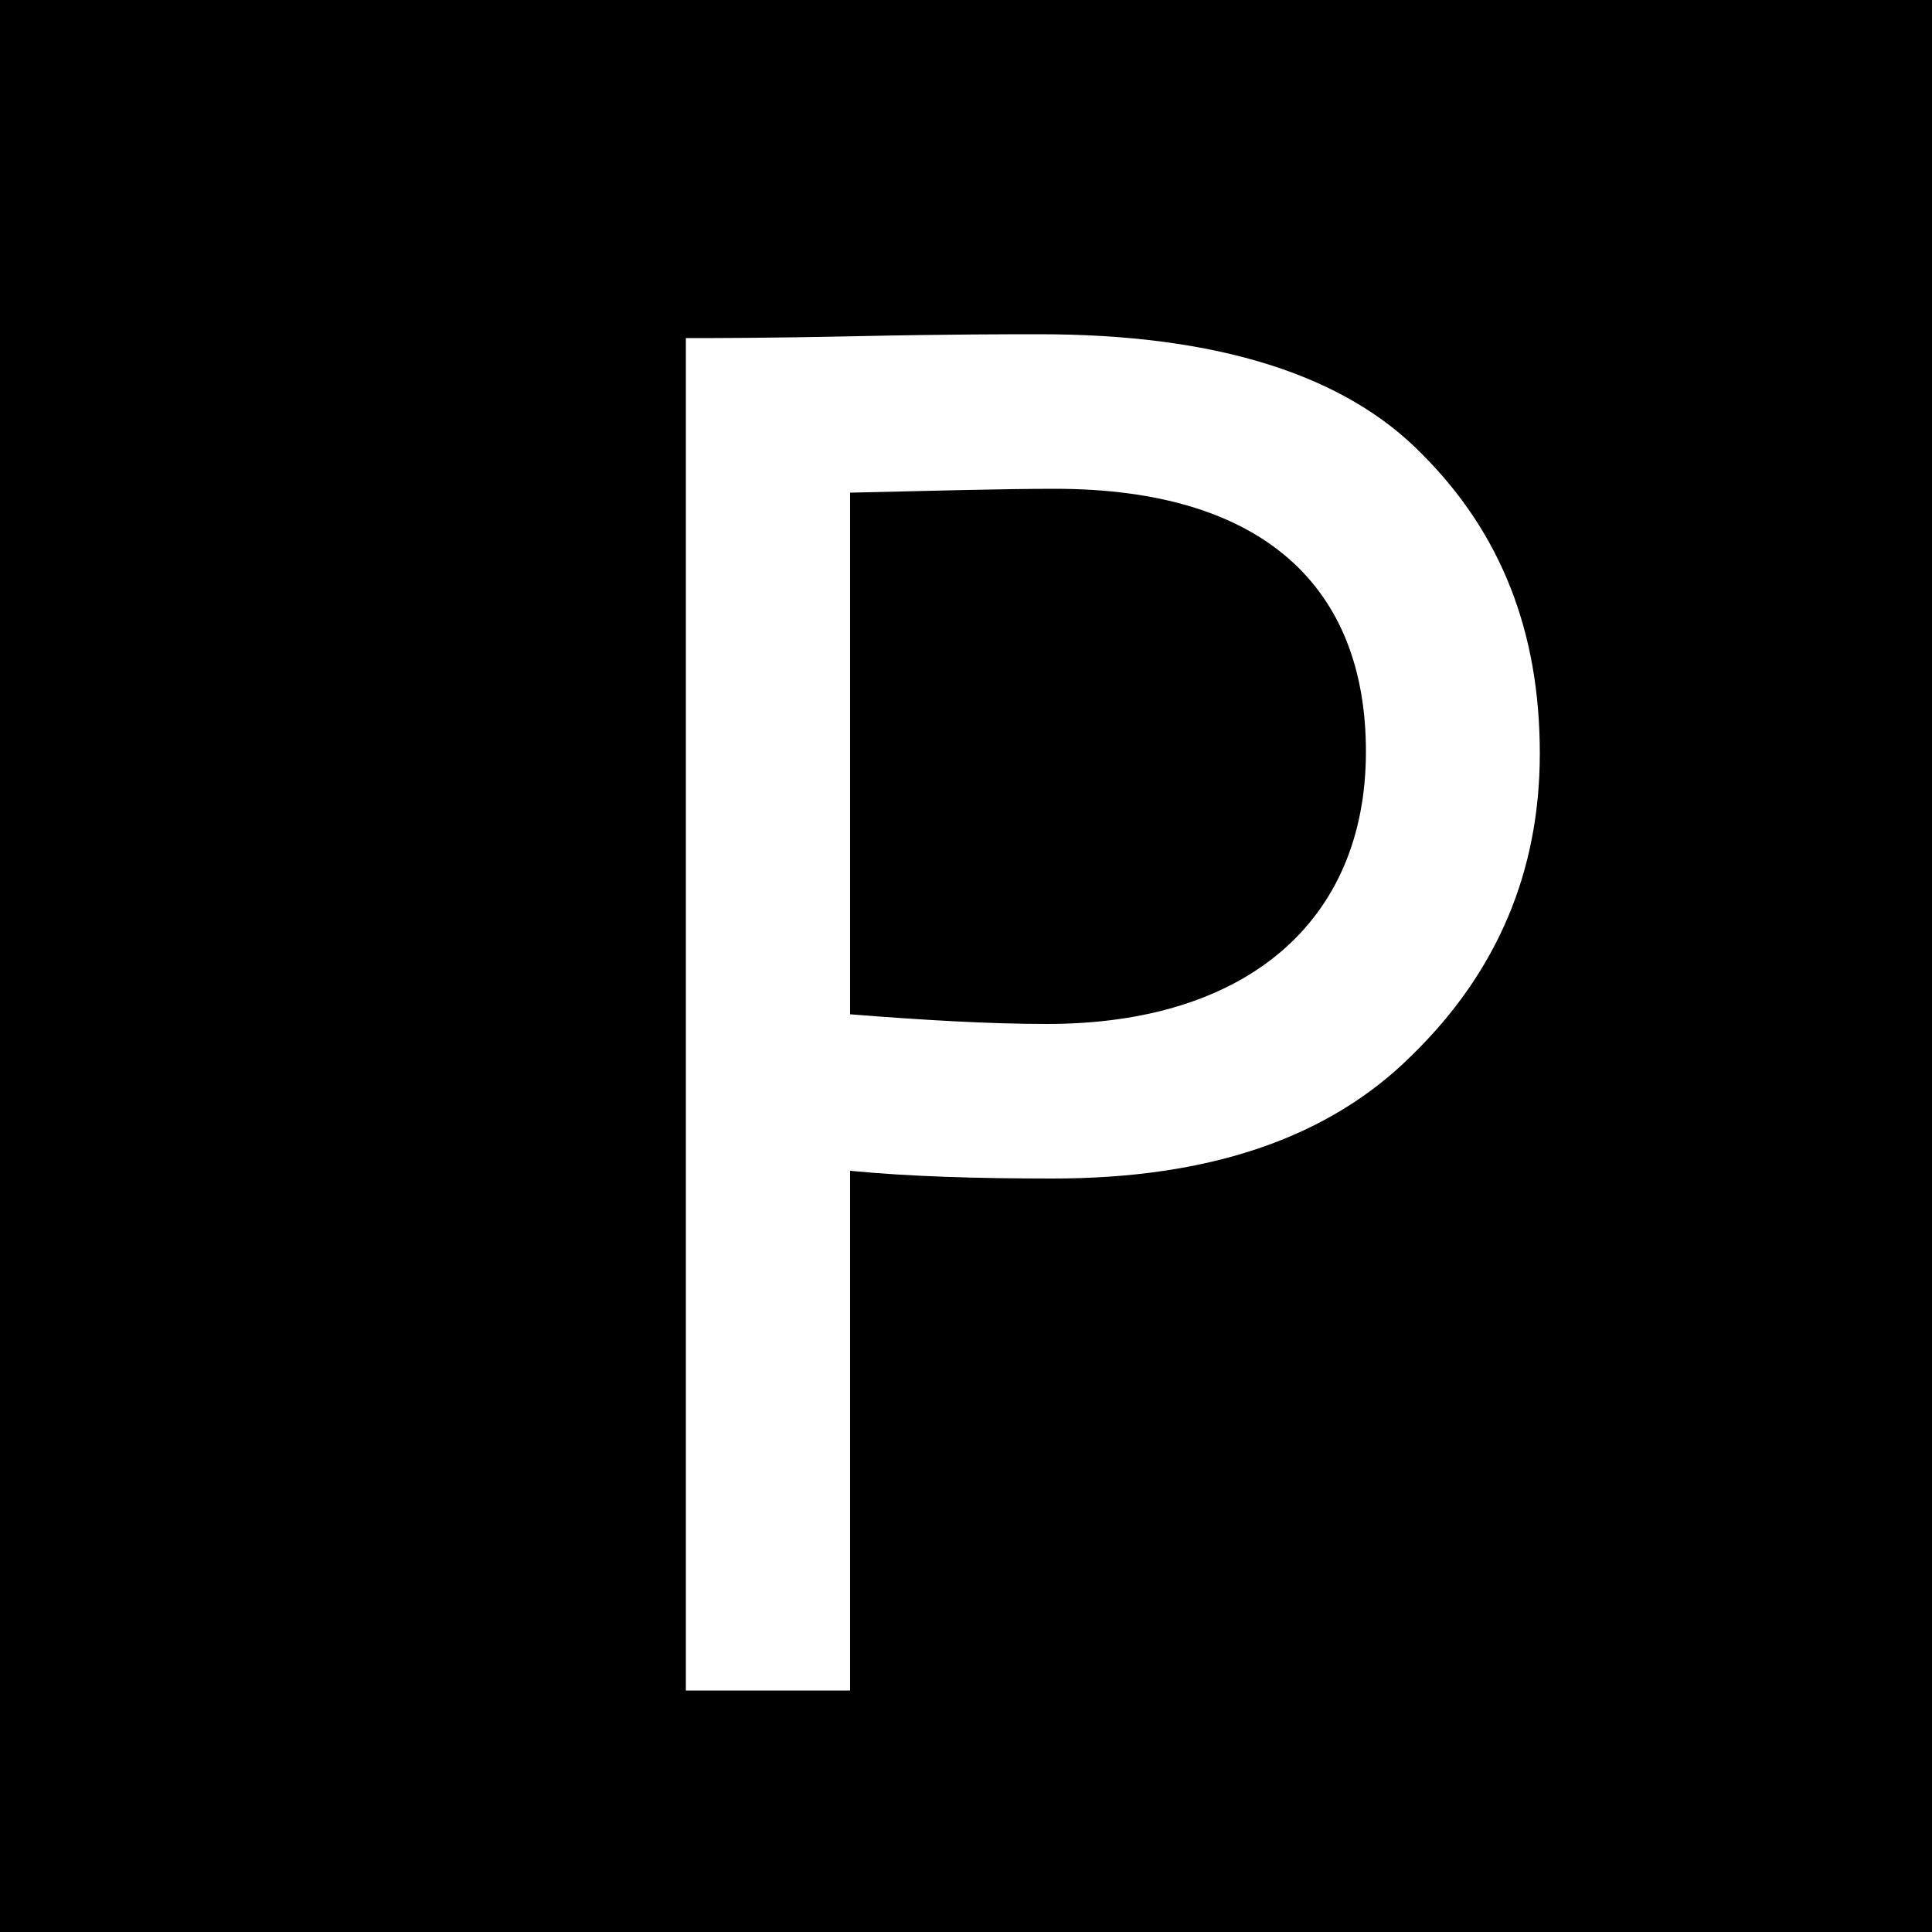 <?xml version="1.0" encoding="UTF-8"?> <svg xmlns="http://www.w3.org/2000/svg" width="32" height="32" viewBox="0 0 32 32" fill="none"><rect x="0" y="0" width="32" height="32" fill="#808080" stroke="none"/><g clip-path="url(#clip0_570_2)"><rect width="32" height="32" fill="black"></rect><path d="M14.08 19.392V28H11.36V5.6C11.776 5.6 12.704 5.6 14.208 5.568C15.712 5.536 16.736 5.536 17.216 5.536C20.16 5.536 22.272 6.208 23.552 7.52C24.864 8.832 25.504 10.464 25.504 12.48C25.504 14.432 24.8 16.096 23.392 17.472C22.016 18.848 20.032 19.52 17.44 19.52C16.192 19.52 15.072 19.488 14.08 19.392ZM17.472 8.096C16.608 8.096 15.488 8.128 14.08 8.16V16.8C15.296 16.896 16.384 16.96 17.344 16.96C20.64 16.96 22.624 15.264 22.624 12.448C22.624 9.728 20.928 8.096 17.472 8.096Z" fill="white"></path></g><defs><clipPath id="clip0_570_2"><rect width="32" height="32" fill="white"></rect></clipPath></defs></svg> 